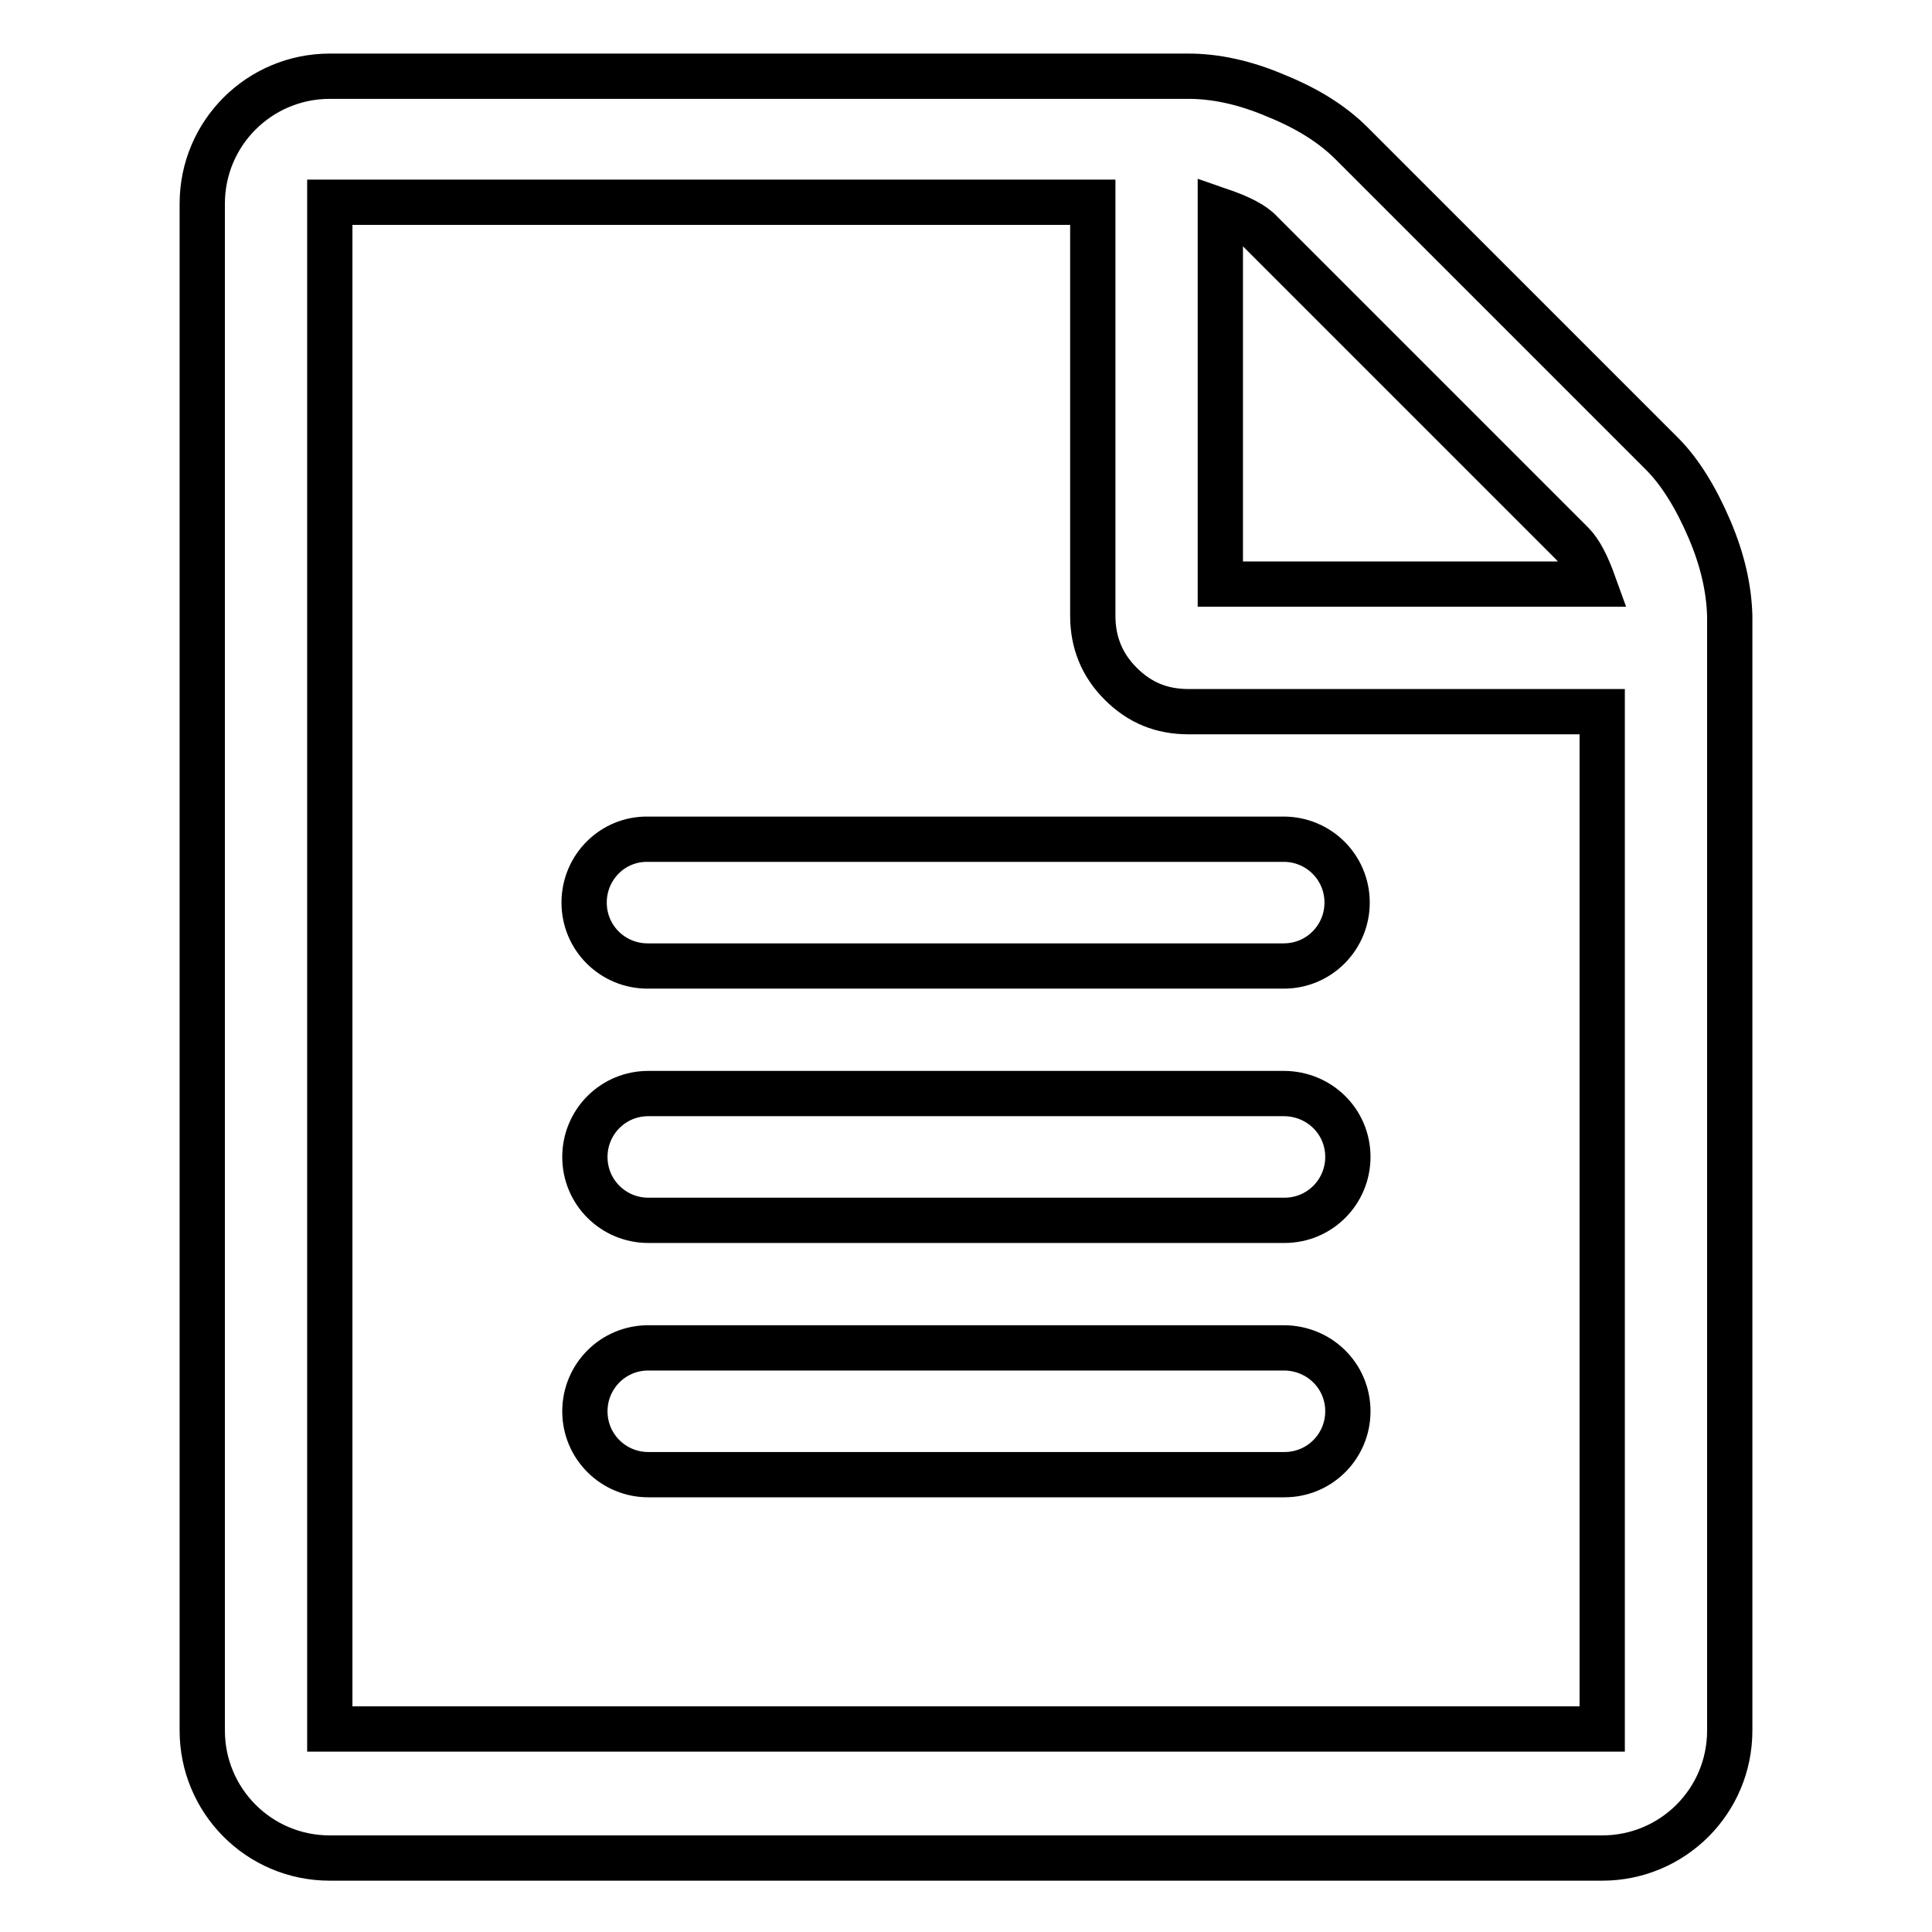 <?xml version="1.0" encoding="utf-8"?>
<!-- Svg Vector Icons : http://www.onlinewebfonts.com/icon -->
<!DOCTYPE svg PUBLIC "-//W3C//DTD SVG 1.1//EN" "http://www.w3.org/Graphics/SVG/1.1/DTD/svg11.dtd">
<svg version="1.1" xmlns="http://www.w3.org/2000/svg" xmlns:xlink="http://www.w3.org/1999/xlink" x="0px" y="0px" viewBox="0 0 256 256" enable-background="new 0 0 256 256" xml:space="preserve">
<g> <path stroke-width="6" fill-opacity="0" stroke="#000000"  d="M226.5,70.1c-1.8-4.2-3.9-7.6-6.3-10L179.1,19c-2.5-2.5-5.8-4.6-10-6.3c-4.2-1.8-8.1-2.6-11.6-2.6H43.7 c-9.3,0-16.9,7.5-16.9,16.9v202.3c0,9.3,7.5,16.9,16.9,16.9h168.6c9.3,0,16.9-7.5,16.9-16.9V81.6C229.1,78.1,228.3,74.3,226.5,70.1 z M167.1,30.8L208.3,72c1.1,1.1,2,2.9,2.9,5.4h-49.5l0-49.5C164.3,28.8,166.1,29.7,167.1,30.8z M212.3,229.1H43.7V26.8h101.1v54.8 c0,3.5,1.2,6.5,3.7,9c2.5,2.5,5.4,3.7,9,3.7h54.8V229.1z M170.1,178.6H85.9c-4.7,0-8.4,3.8-8.4,8.4c0,4.7,3.8,8.4,8.4,8.4h84.3 c4.7,0,8.4-3.8,8.4-8.4C178.6,182.3,174.8,178.6,170.1,178.6z M170.1,144.9H85.9c-4.7,0-8.4,3.8-8.4,8.4c0,4.7,3.8,8.4,8.4,8.4 h84.3c4.7,0,8.4-3.8,8.4-8.4C178.6,148.6,174.8,144.9,170.1,144.9z M77.4,119.6c0,4.7,3.8,8.4,8.4,8.4h84.3c4.7,0,8.4-3.8,8.4-8.4 c0-4.7-3.8-8.4-8.4-8.4H85.9C81.2,111.1,77.4,114.9,77.4,119.6z"/></g>
</svg>